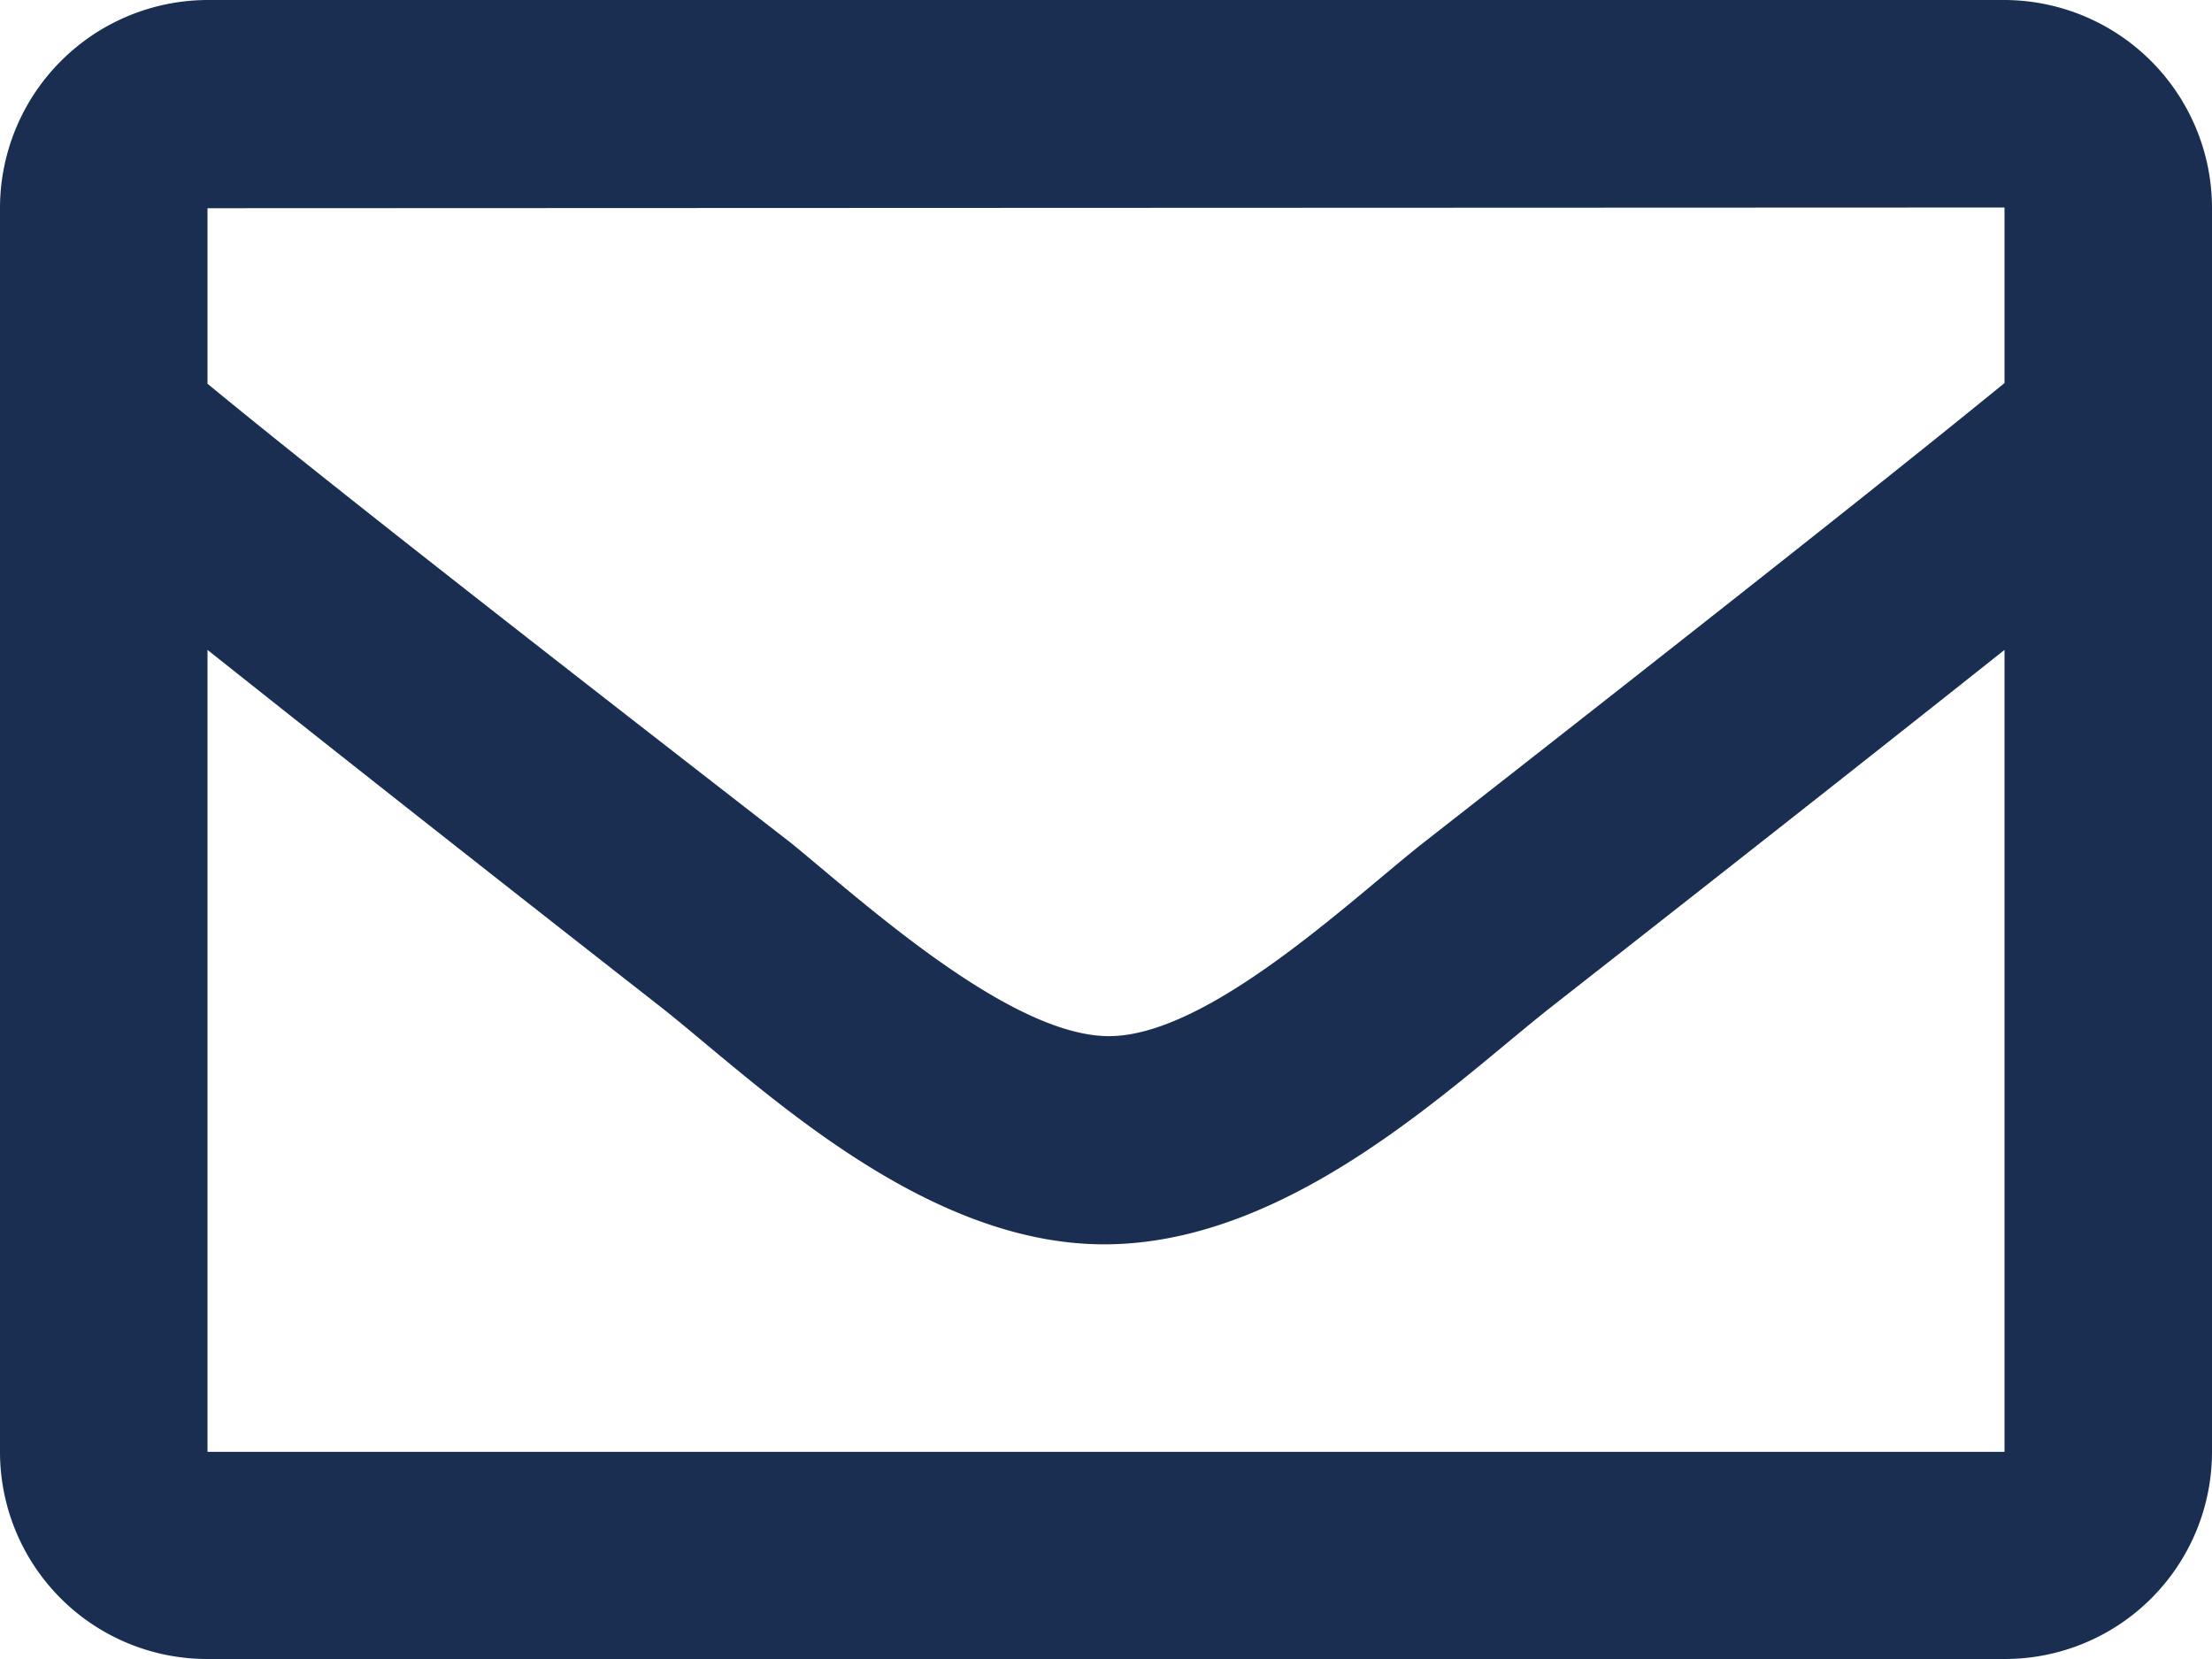 <svg id="Layer_1" data-name="Layer 1" xmlns="http://www.w3.org/2000/svg" viewBox="0 0 63 47.25"><defs><style>.cls-1{fill:#192e51;}</style></defs><title>icon - email (navy)</title><path class="cls-1" d="M57.09,0H5.91A5.93,5.93,0,0,0,0,5.91H0V41.35a5.9,5.9,0,0,0,5.9,5.9H57.09A5.9,5.9,0,0,0,63,41.36h0V5.91A5.93,5.93,0,0,0,57.09,0Zm0,5.91v5c-2.76,2.25-7.15,5.74-16.56,13.1-2.07,1.63-6.17,5.55-9,5.5s-7-3.87-9-5.5C13.07,16.67,8.67,13.2,5.91,10.93v-5ZM5.91,41.35V18.51c2.82,2.24,6.81,5.4,12.91,10.17,2.69,2.12,7.4,6.79,12.68,6.76s9.91-4.58,12.68-6.76c6.09-4.77,10.09-7.93,12.91-10.17V41.35Z"/></svg>